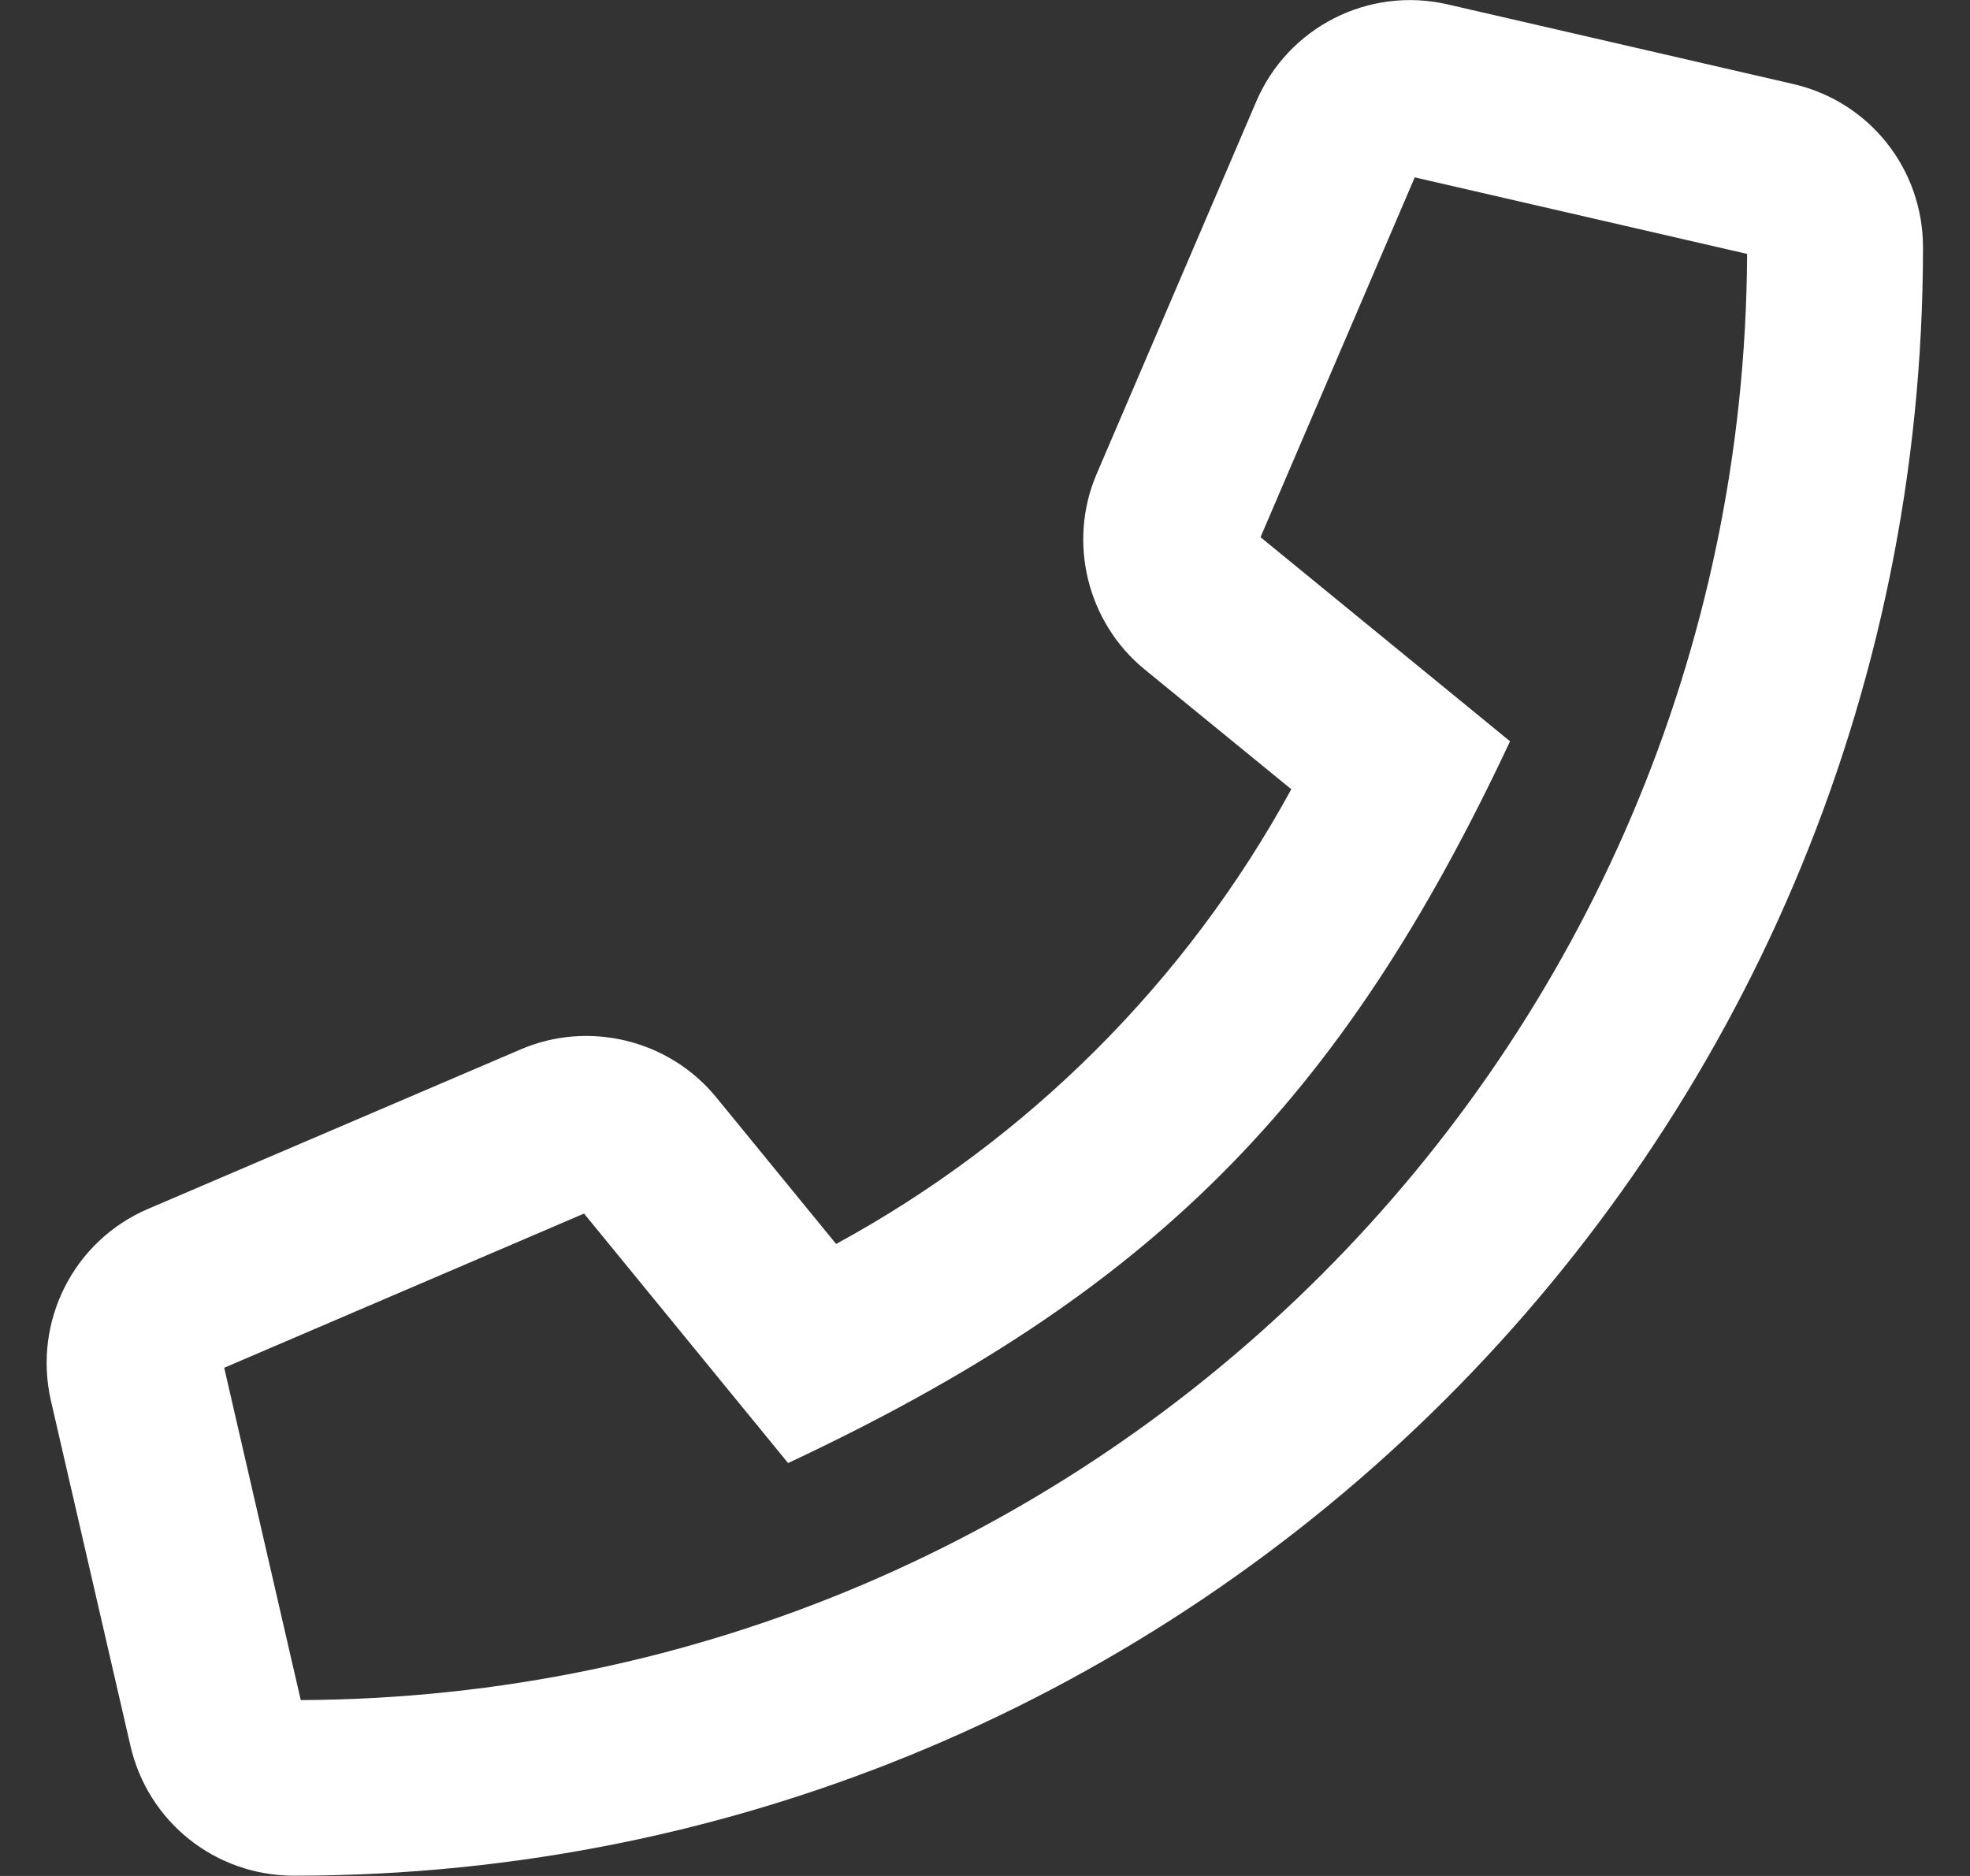 <svg width="21" height="20" viewBox="0 0 21 20" fill="none" xmlns="http://www.w3.org/2000/svg">
<rect x="0" y="0" width="21" height="20" fill="#333333" stroke="none"/>
<g clip-path="url(#clip0_117_3564)">
<path d="M19.112 0.895L15.433 0.047C14.589 -0.148 13.729 0.289 13.39 1.086L11.691 5.051C11.378 5.778 11.589 6.637 12.202 7.137L13.765 8.414C12.648 10.461 10.96 12.149 8.913 13.262L7.636 11.7C7.136 11.086 6.276 10.875 5.55 11.188L1.581 12.887C0.784 13.227 0.351 14.086 0.542 14.93L1.39 18.61C1.577 19.426 2.296 19.997 3.132 19.997C12.698 20 20.499 12.254 20.499 2.637C20.499 1.801 19.929 1.082 19.112 0.895ZM3.206 18.125L2.39 14.582L6.226 12.938L8.401 15.598C12.261 13.786 14.284 11.77 16.097 7.903L13.437 5.727L15.081 1.891L18.624 2.707C18.585 11.207 11.706 18.086 3.206 18.125Z" fill="white"/>
</g>
<defs>
<clipPath id="clip0_117_3564">
<rect width="20" height="20" fill="white" transform="translate(0.5)"/>
</clipPath>
</defs>
</svg>
